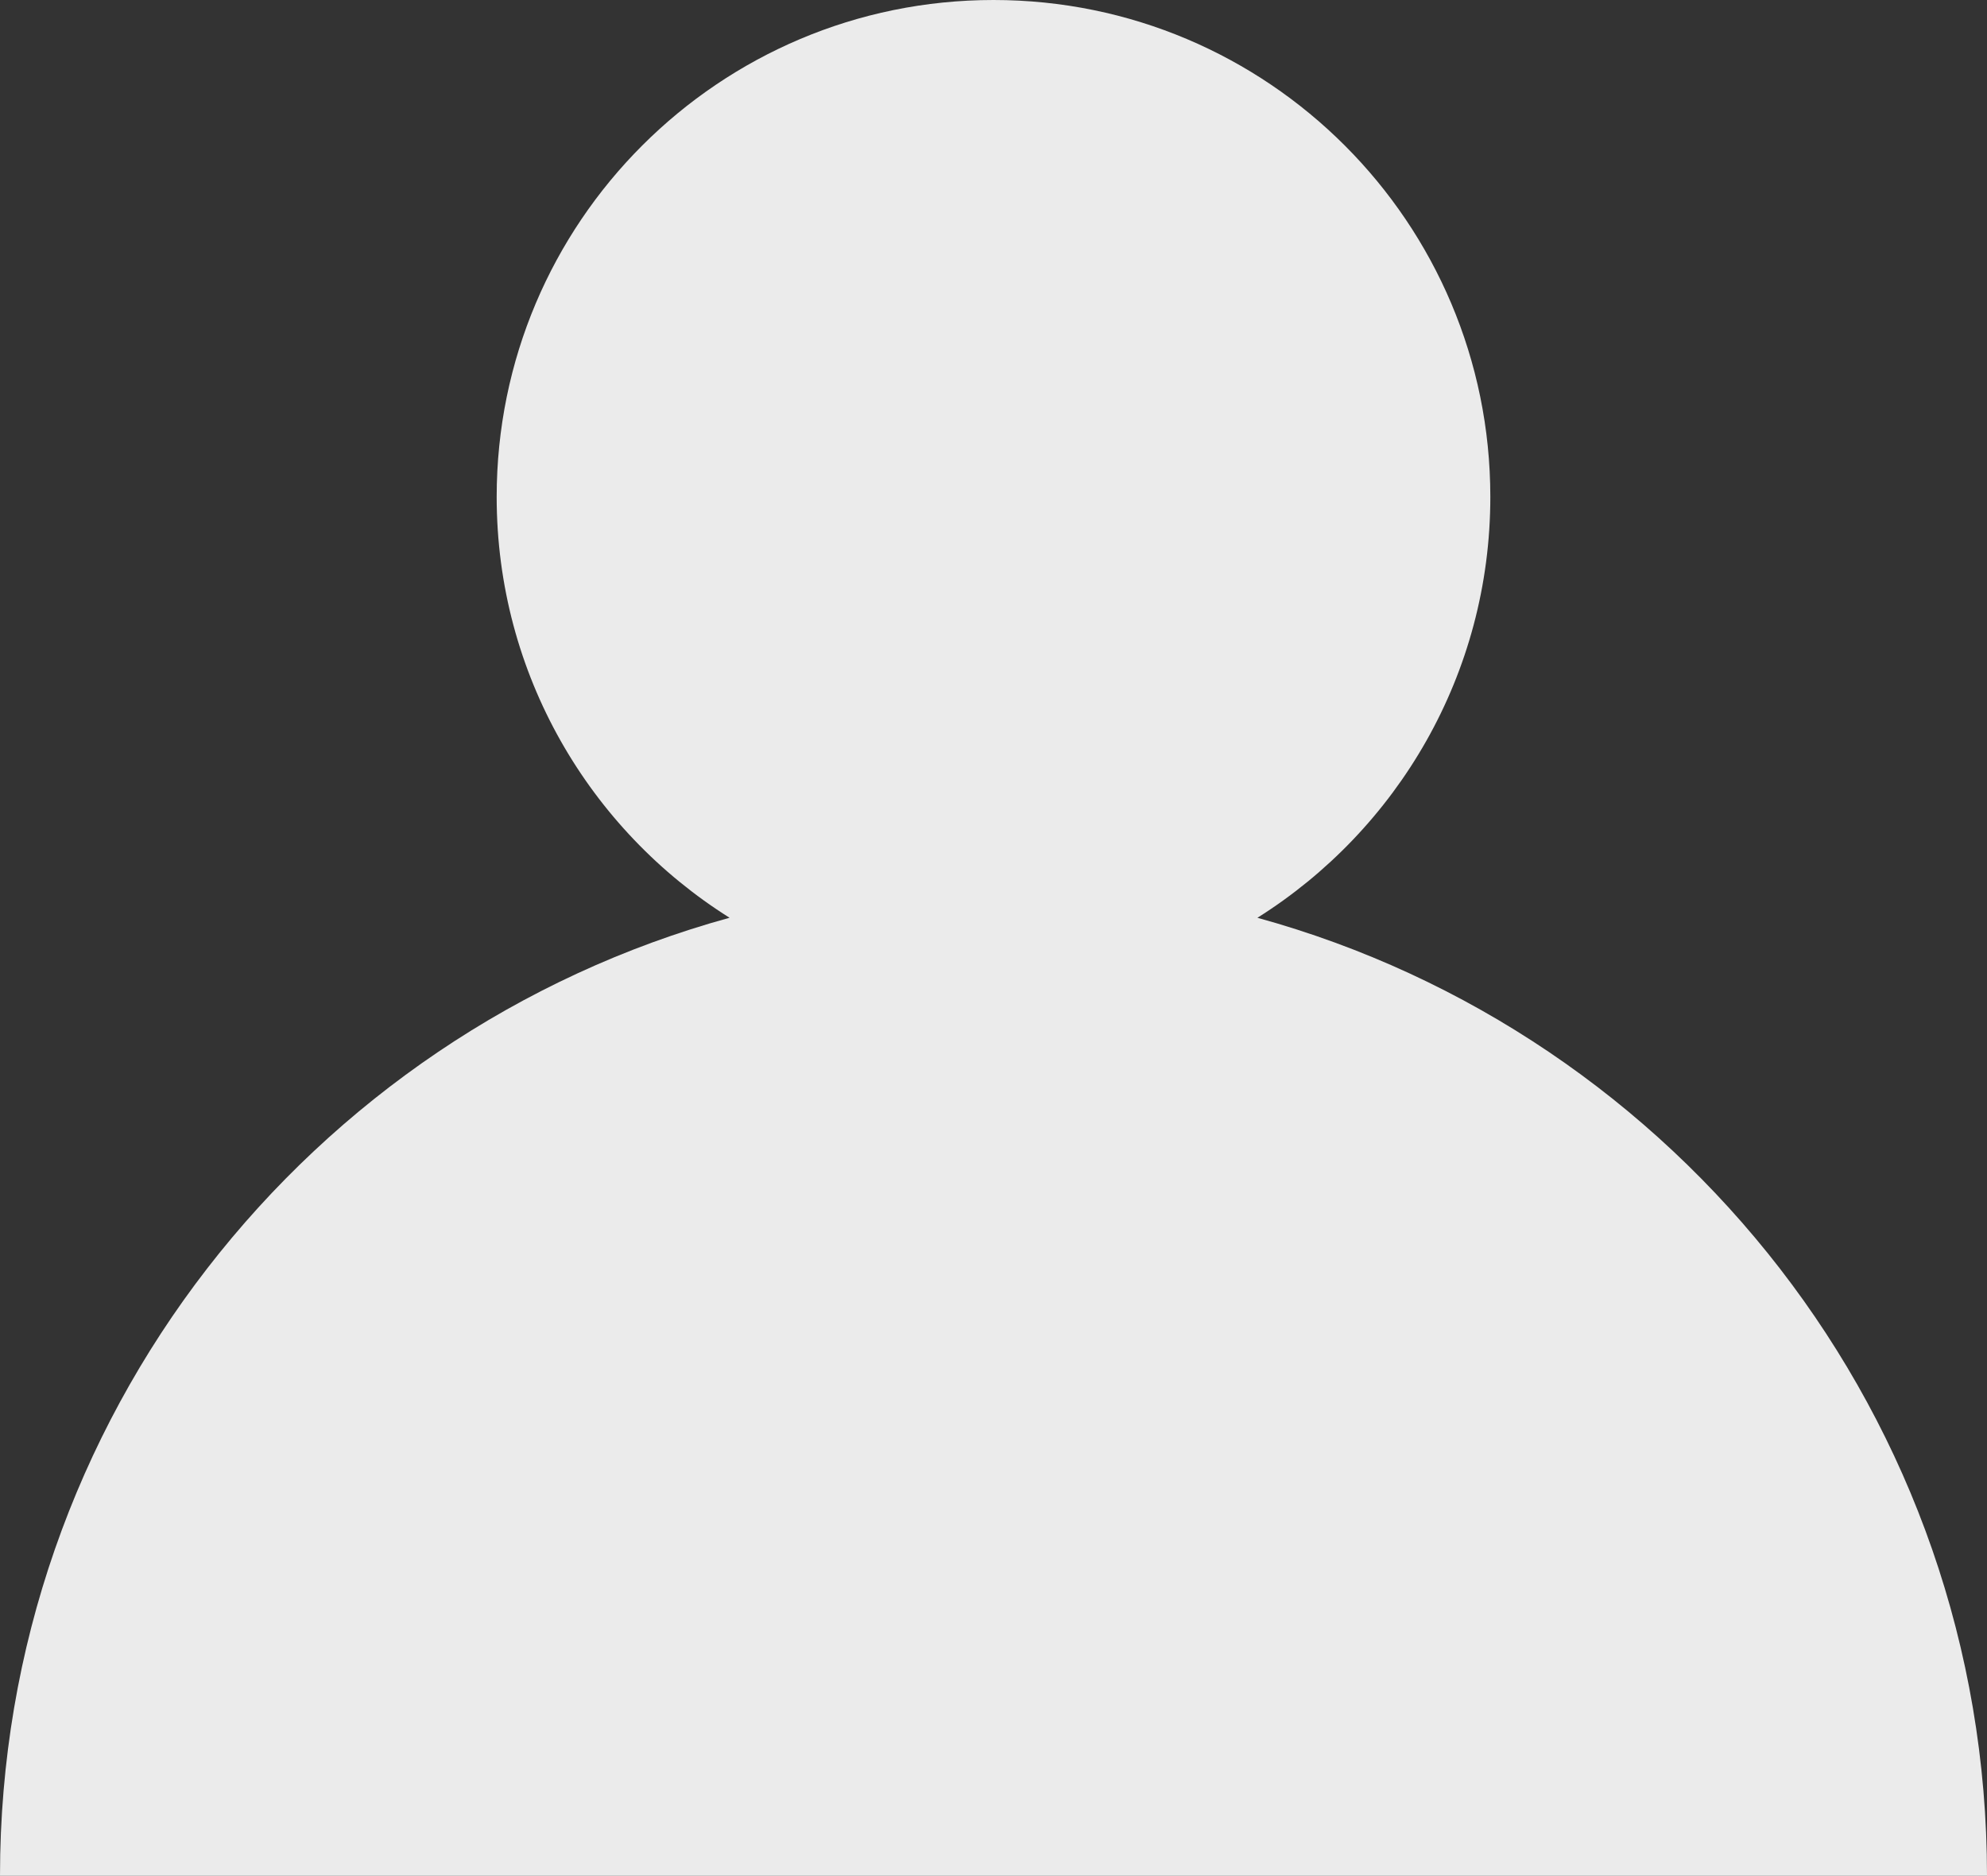 <svg xmlns="http://www.w3.org/2000/svg" width="106.656" height="100.671" viewBox="0 0 106.656 100.671" overflow="visible"><rect x="0" y="0" width="106.656" height="100.671" fill="#333333" stroke="none"/><path fill="#ebebeb" d="M67.496 49.255c7.506-4.718 12.5-13.068 12.5-22.588C79.996 11.94 68.056 0 53.328 0S26.66 11.94 26.66 26.667c0 9.52 4.994 17.87 12.5 22.588C16.59 55.463 0 76.12 0 100.665v.006h106.656v-.004c0-24.545-16.588-45.203-39.16-51.41z"/></svg>